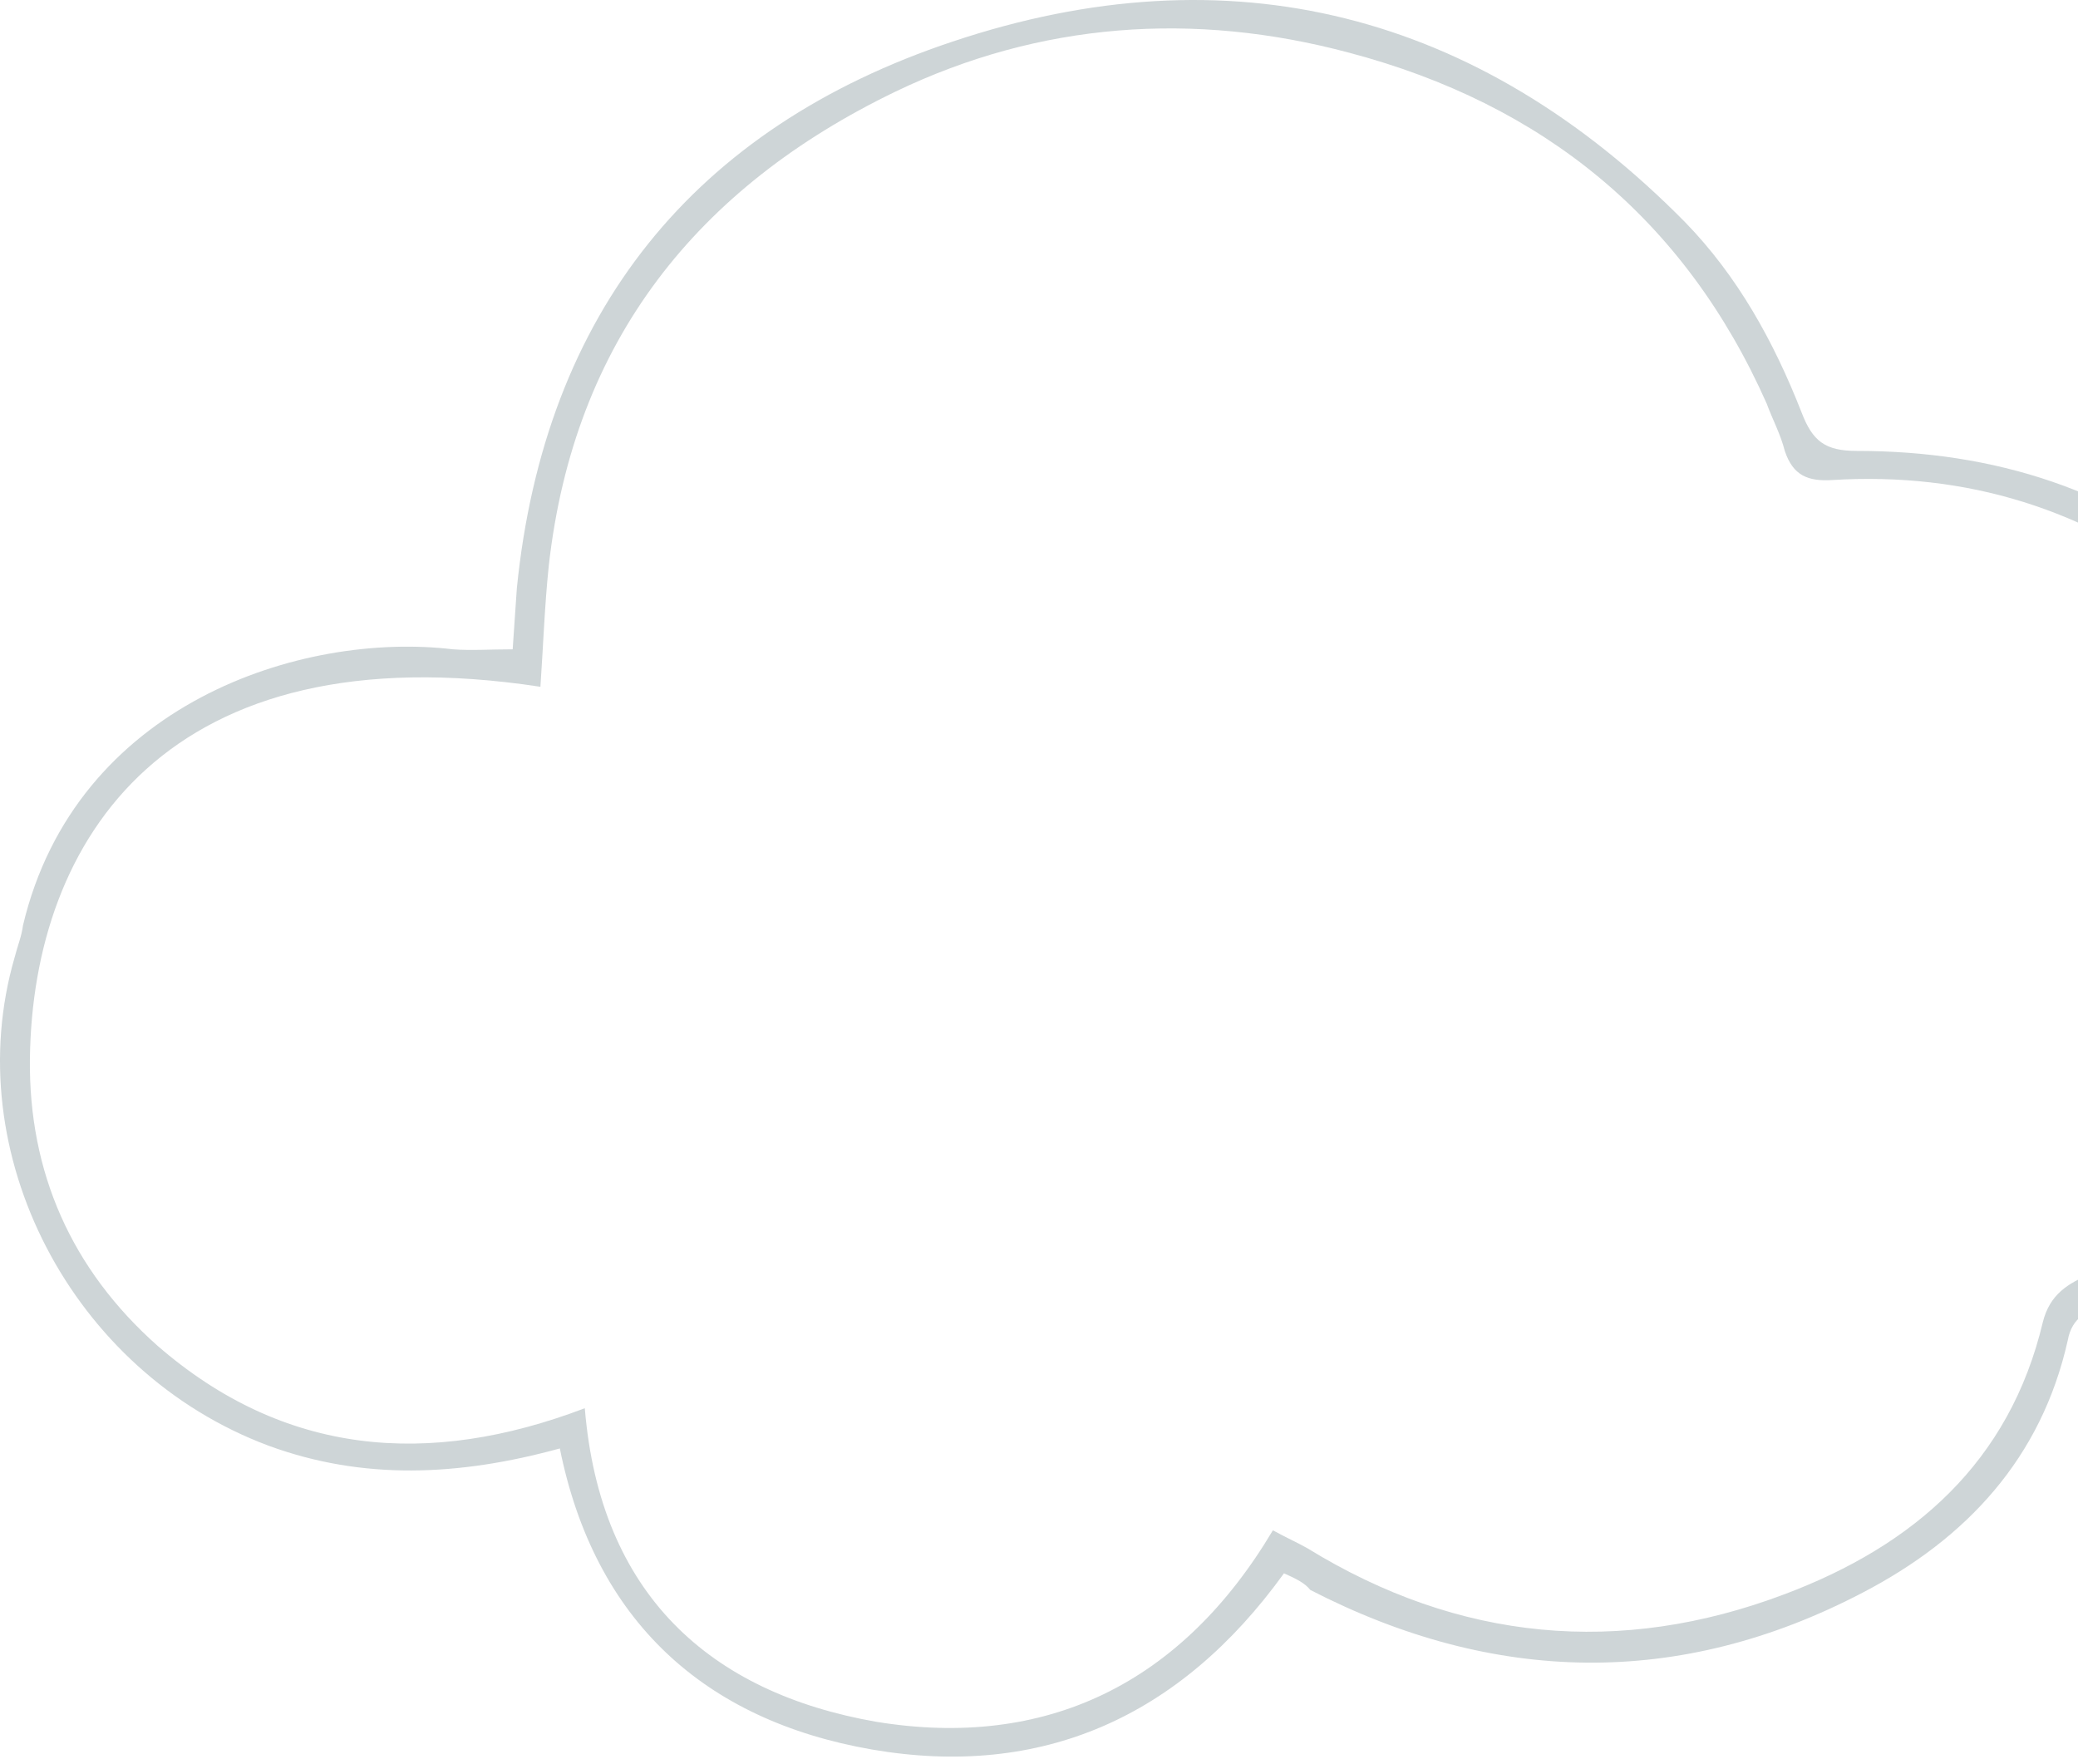 <svg width="119" height="101" viewBox="0 0 119 101" fill="none" xmlns="http://www.w3.org/2000/svg">
<path opacity="0.2" d="M73.529 90.089C67.571 98.351 59.627 101.847 49.935 100.178C40.322 98.51 34.046 92.79 32.06 82.939C26.261 84.528 20.779 84.766 15.377 82.78C4.096 78.57 -2.418 66.018 0.839 54.816C0.998 54.181 1.236 53.625 1.316 52.989C4.335 40.278 17.284 36.147 25.943 37.18C26.976 37.259 28.088 37.18 29.359 37.18C29.439 35.988 29.518 34.876 29.598 33.684C31.186 17.875 39.766 7.309 54.543 2.384C70.431 -2.939 84.652 0.715 96.489 12.711C99.507 15.81 101.573 19.544 103.162 23.595C103.797 25.263 104.512 25.82 106.34 25.82C114.204 25.82 121.275 28.044 127.313 33.208C137.72 42.026 138.673 56.802 130.729 66.574C127.869 70.069 124.373 72.532 120.481 74.598C119.607 75.074 118.653 75.392 118.415 76.743C116.905 83.495 112.616 88.103 106.657 91.201C96.171 96.683 85.525 96.444 75.039 91.042C74.721 90.645 74.245 90.407 73.529 90.089ZM72.894 87.626C73.768 88.103 74.324 88.341 74.88 88.659C83.539 93.982 92.755 94.856 102.209 91.281C109.597 88.5 115.078 83.734 116.985 75.71C117.382 74.121 118.415 73.485 119.766 72.929C124.453 70.943 128.107 67.686 130.888 63.555C133.112 60.218 134.78 56.405 134.701 52.512C134.621 45.045 131.602 38.61 125.565 33.923C119.527 29.156 112.616 27.011 104.91 27.488C103.559 27.567 102.685 27.25 102.209 25.82C101.97 24.866 101.494 23.992 101.176 23.118C96.489 12.553 88.385 5.959 77.263 3.019C68.366 0.636 59.548 1.272 51.285 5.244C39.925 10.725 32.855 19.544 31.425 32.413C31.186 34.717 31.107 37.021 30.948 39.325C9.578 36.068 1.872 48.064 1.713 60.616C1.634 67.13 4.096 72.691 9.022 77.06C16.251 83.336 24.513 84.051 33.49 80.635C34.364 91.281 40.64 96.921 50.173 98.589C59.865 100.178 67.651 96.445 72.894 87.626Z" fill="#0A303A"/>
</svg>
